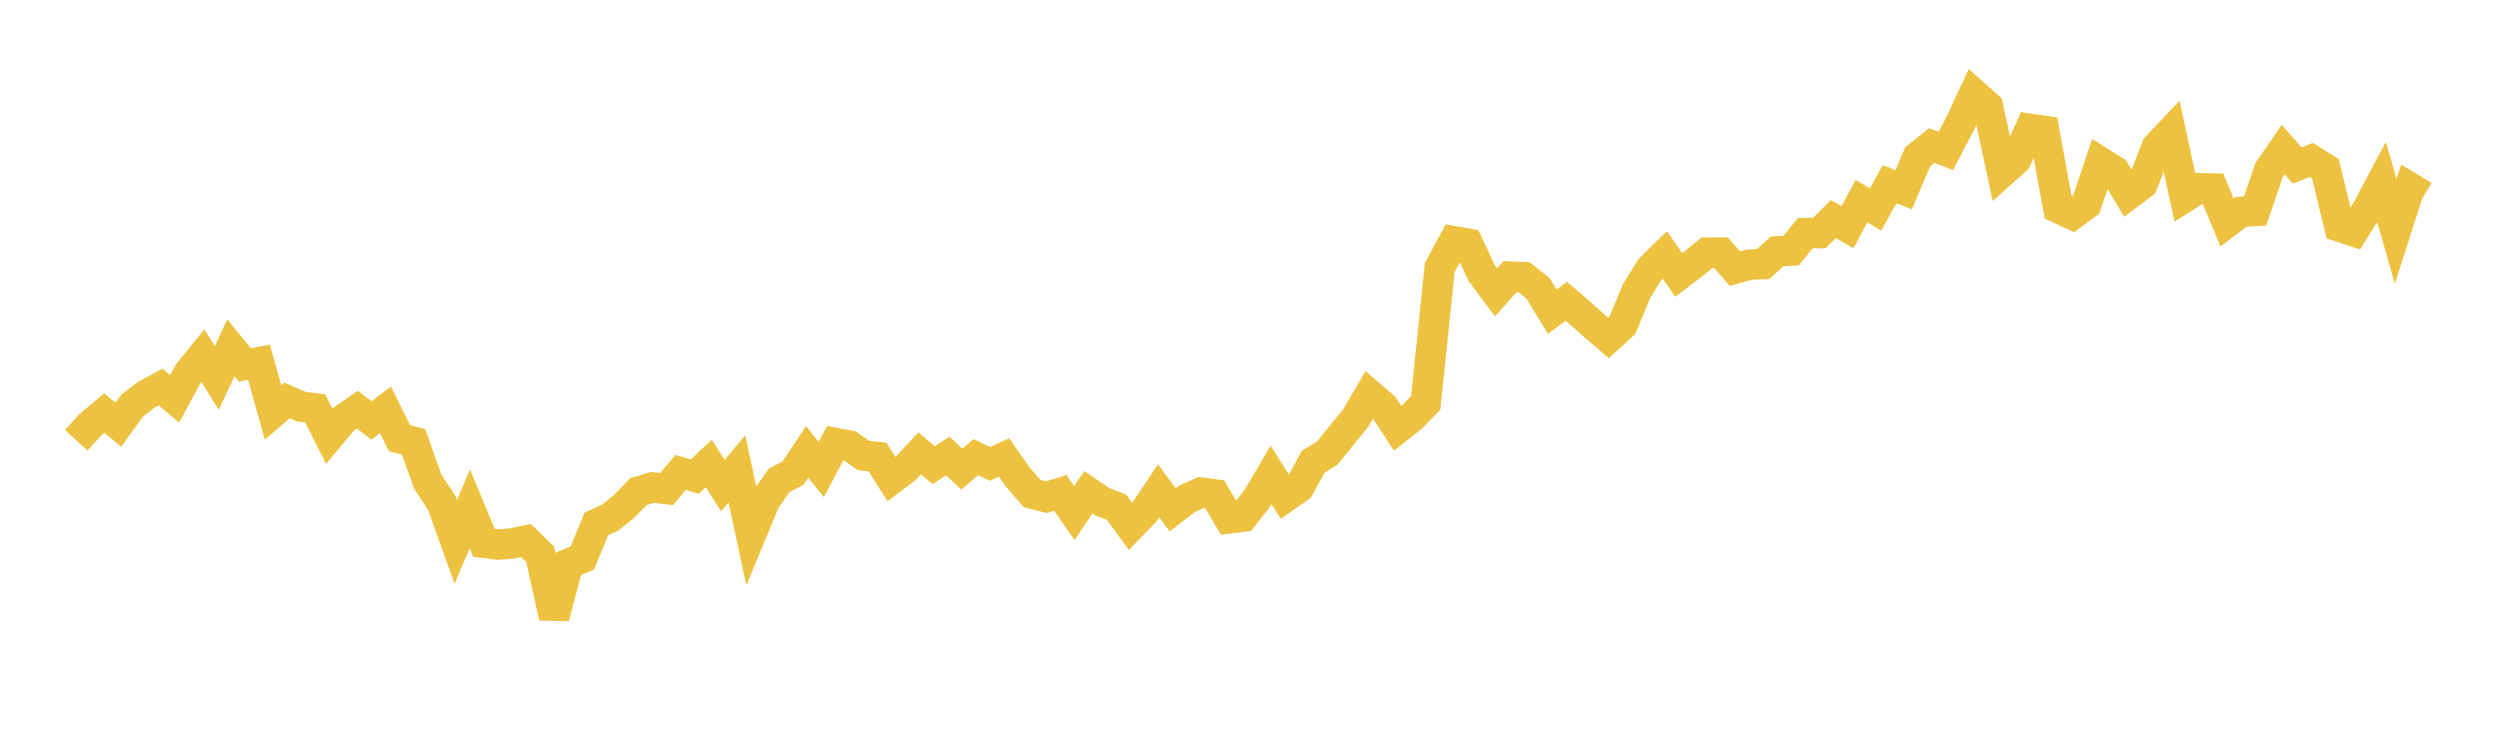 <svg width="164" height="48" xmlns="http://www.w3.org/2000/svg" xmlns:xlink="http://www.w3.org/1999/xlink"><path fill="none" stroke="rgb(237,194,64)" stroke-width="2" d="M5,28.881L5.922,27.87L6.844,27.101L7.766,27.856L8.689,26.586L9.611,25.892L10.533,25.389L11.455,26.168L12.377,24.46L13.299,23.32L14.222,24.792L15.144,22.812L16.066,23.936L16.988,23.759L17.91,27.061L18.832,26.267L19.754,26.672L20.677,26.791L21.599,28.621L22.521,27.515L23.443,26.87L24.365,27.583L25.287,26.884L26.21,28.751L27.132,28.986L28.054,31.587L28.976,32.982L29.898,35.553L30.82,33.376L31.743,35.607L32.665,35.723L33.587,35.652L34.509,35.458L35.431,36.357L36.353,40.494L37.275,36.993L38.198,36.608L39.12,34.374L40.042,33.95L40.964,33.197L41.886,32.246L42.808,31.974L43.731,32.08L44.653,30.986L45.575,31.266L46.497,30.397L47.419,31.856L48.341,30.76L49.263,35.056L50.186,32.825L51.108,31.517L52.03,31.028L52.952,29.649L53.874,30.799L54.796,29.059L55.719,29.232L56.641,29.881L57.563,29.977L58.485,31.43L59.407,30.733L60.329,29.74L61.251,30.513L62.174,29.911L63.096,30.777L64.018,29.99L64.94,30.435L65.862,30.008L66.784,31.316L67.707,32.378L68.629,32.617L69.551,32.334L70.473,33.661L71.395,32.289L72.317,32.916L73.24,33.27L74.162,34.529L75.084,33.575L76.006,32.196L76.928,33.444L77.85,32.732L78.772,32.314L79.695,32.437L80.617,34.003L81.539,33.886L82.461,32.72L83.383,31.155L84.305,32.616L85.228,31.966L86.15,30.288L87.072,29.723L87.994,28.575L88.916,27.455L89.838,25.881L90.76,26.68L91.683,28.103L92.605,27.374L93.527,26.433L94.449,17.54L95.371,15.828L96.293,15.991L97.216,17.943L98.138,19.178L99.06,18.143L99.982,18.19L100.904,18.925L101.826,20.445L102.749,19.763L103.671,20.556L104.593,21.378L105.515,22.167L106.437,21.322L107.359,19.1L108.281,17.611L109.204,16.707L110.126,18.041L111.048,17.342L111.97,16.58L112.892,16.571L113.814,17.625L114.737,17.362L115.659,17.326L116.581,16.495L117.503,16.439L118.425,15.29L119.347,15.289L120.269,14.37L121.192,14.904L122.114,13.194L123.036,13.744L123.958,12.083L124.88,12.444L125.802,10.283L126.725,9.547L127.647,9.902L128.569,8.137L129.491,6.167L130.413,6.991L131.335,11.297L132.257,10.473L133.18,8.456L134.102,8.59L135.024,13.65L135.946,14.077L136.868,13.389L137.79,10.637L138.713,11.214L139.635,12.755L140.557,12.059L141.479,9.645L142.401,8.669L143.323,12.93L144.246,12.347L145.168,12.367L146.09,14.594L147.012,13.898L147.934,13.838L148.856,11.151L149.778,9.811L150.701,10.854L151.623,10.49L152.545,11.066L153.467,14.865L154.389,15.17L155.311,13.695L156.234,11.959L157.156,15.171L158.078,12.303L159,12.858"></path></svg>